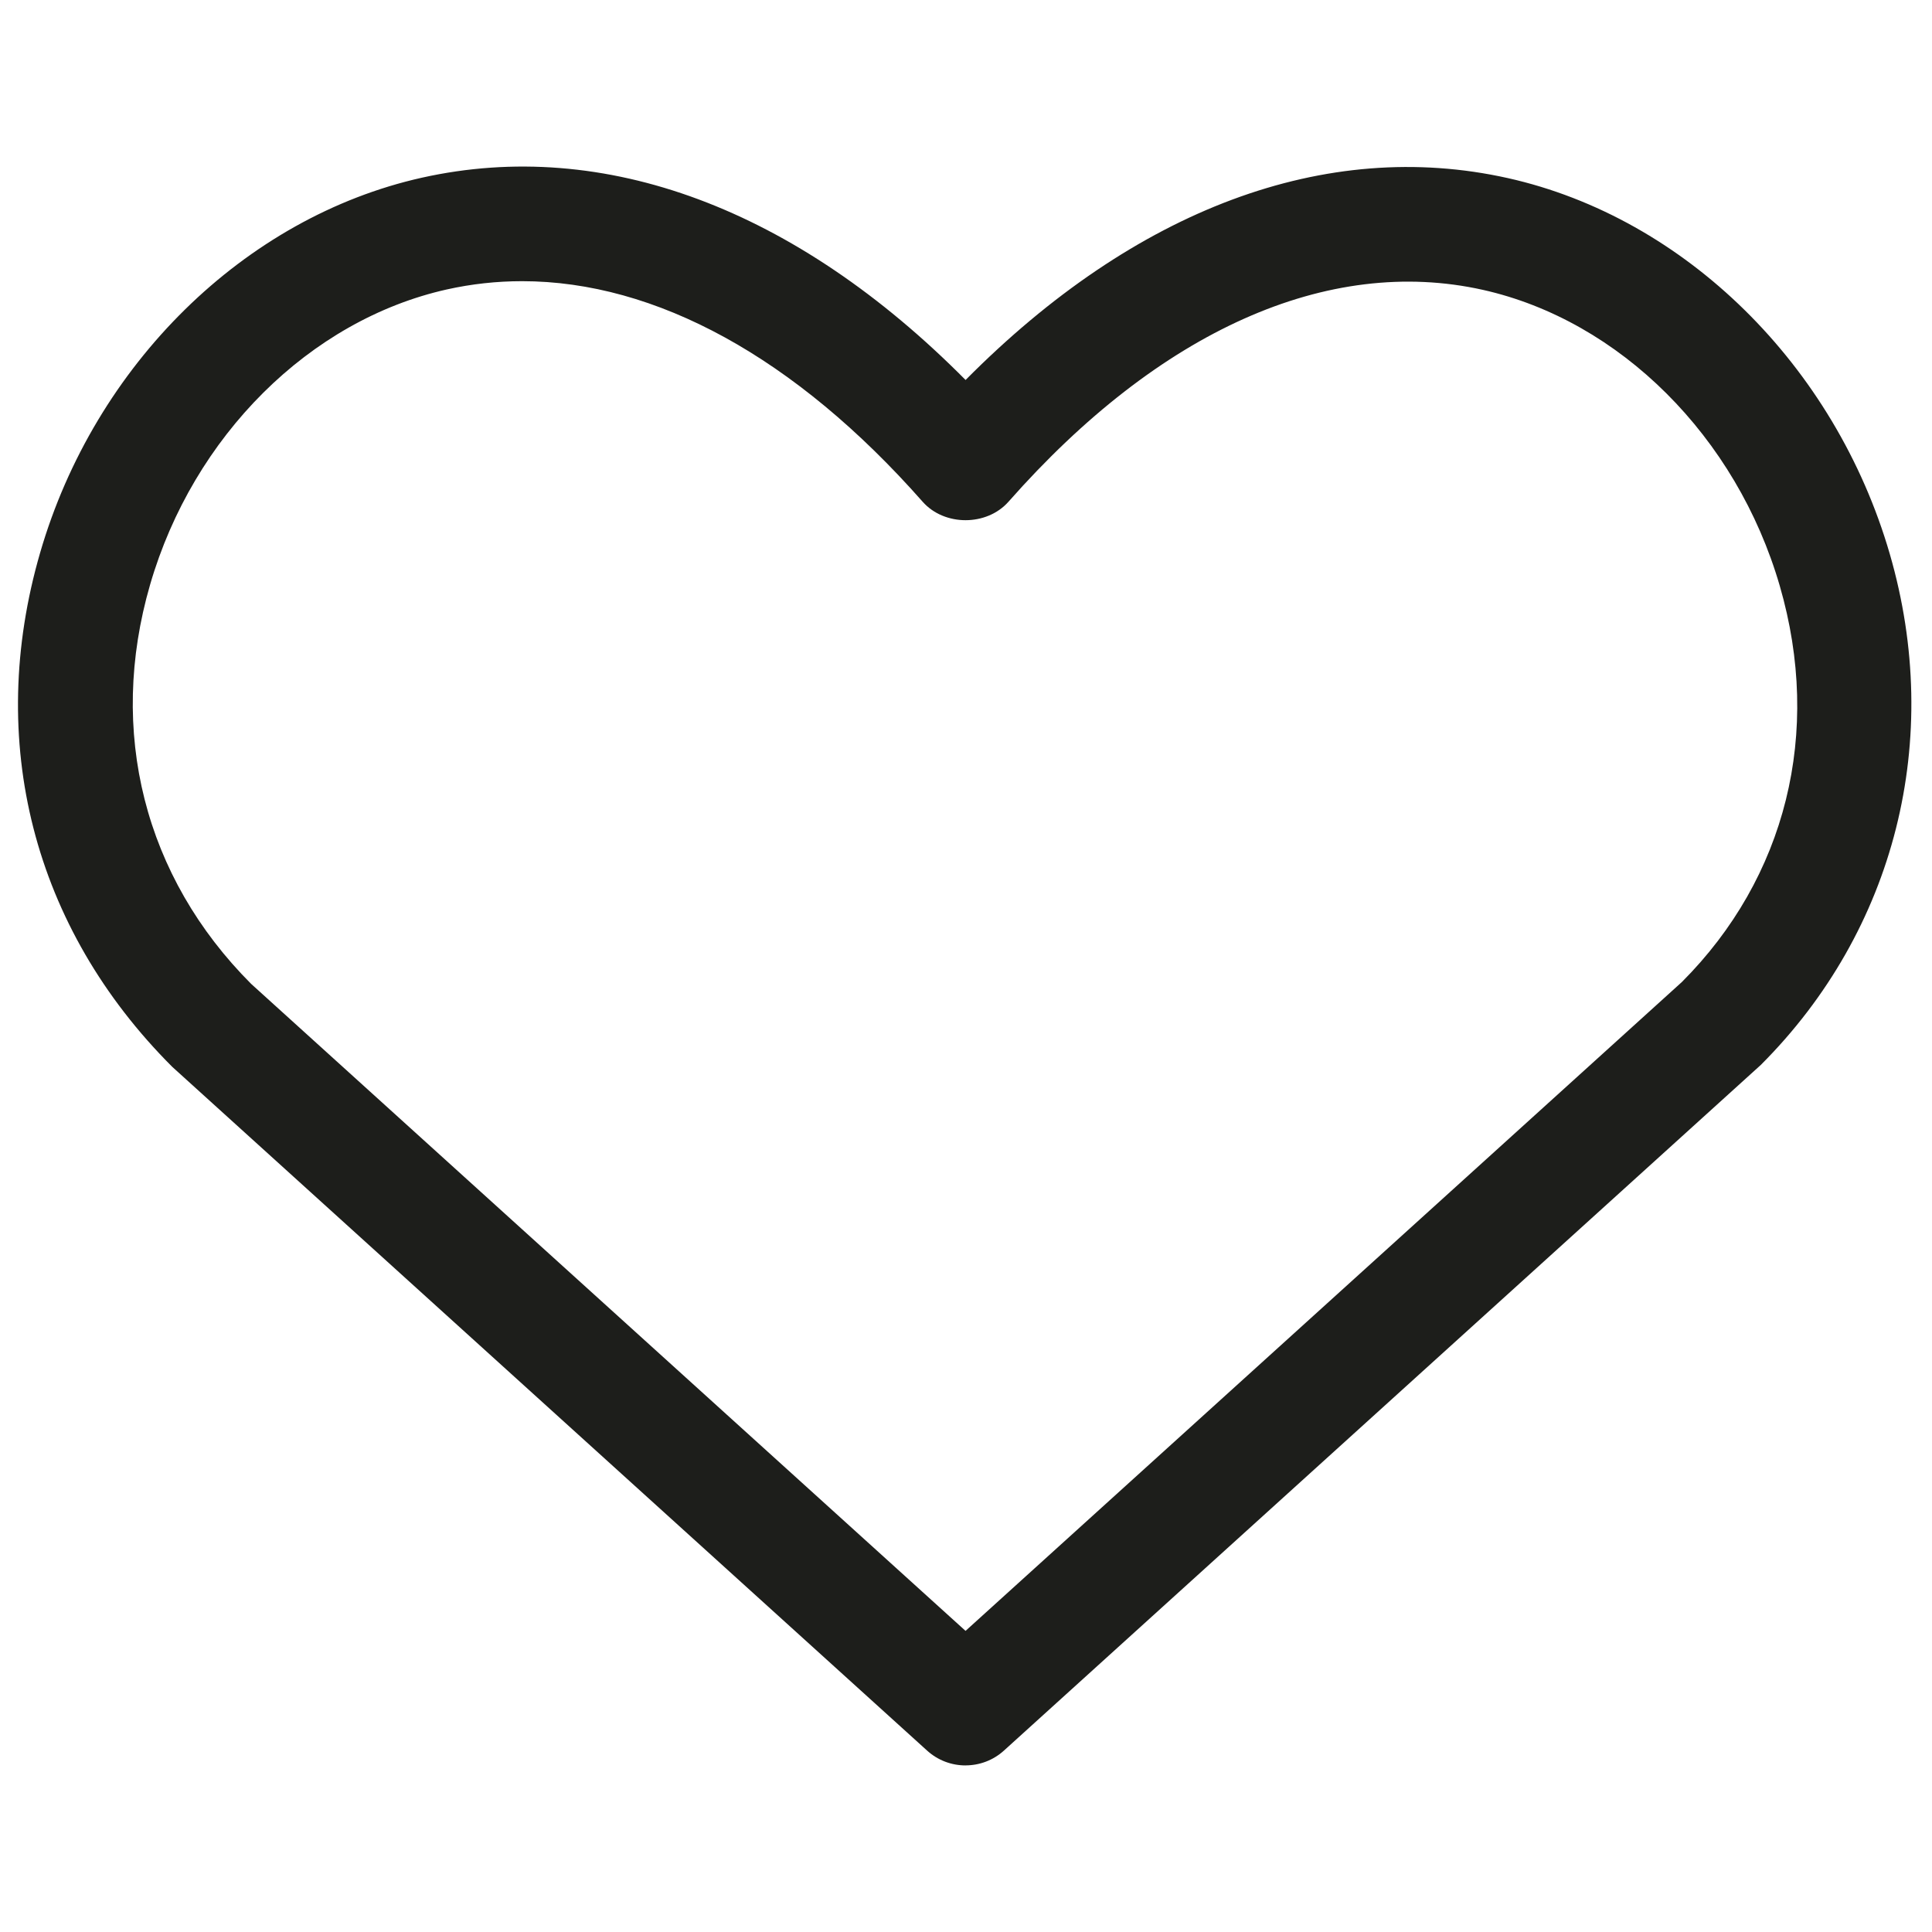<?xml version="1.0" encoding="UTF-8"?><svg id="a" xmlns="http://www.w3.org/2000/svg" viewBox="0 0 50 50"><g id="b"><rect x=".5" y=".5" width="49" height="49" style="fill:none;"/></g><path d="M24.988,45.689c-.357,0-.713-.128-.995-.384L4.459,27.611C.851,24.006-.376,19.174,1.039,14.303,2.453,9.434,6.33,5.625,10.917,4.599c4.723-1.053,9.673,.798,14.072,5.235,4.388-4.426,9.325-6.275,14.033-5.225,4.587,1.026,8.467,4.844,9.885,9.726,1.393,4.798,.147,9.742-3.337,13.225l-19.587,17.744c-.282,.256-.638,.384-.995,.384ZM13.511,7.277c-.656,0-1.306,.071-1.948,.214-3.547,.794-6.561,3.791-7.678,7.638-1.104,3.801-.15,7.568,2.617,10.336l18.486,16.742,18.539-16.793c2.694-2.697,3.637-6.452,2.533-10.252-1.121-3.86-4.138-6.867-7.685-7.661-4.006-.893-8.366,1.052-12.275,5.483-.563,.638-1.661,.638-2.223,0-3.293-3.734-6.908-5.707-10.366-5.707Z" style="fill:#1d1e1b;"/></svg>